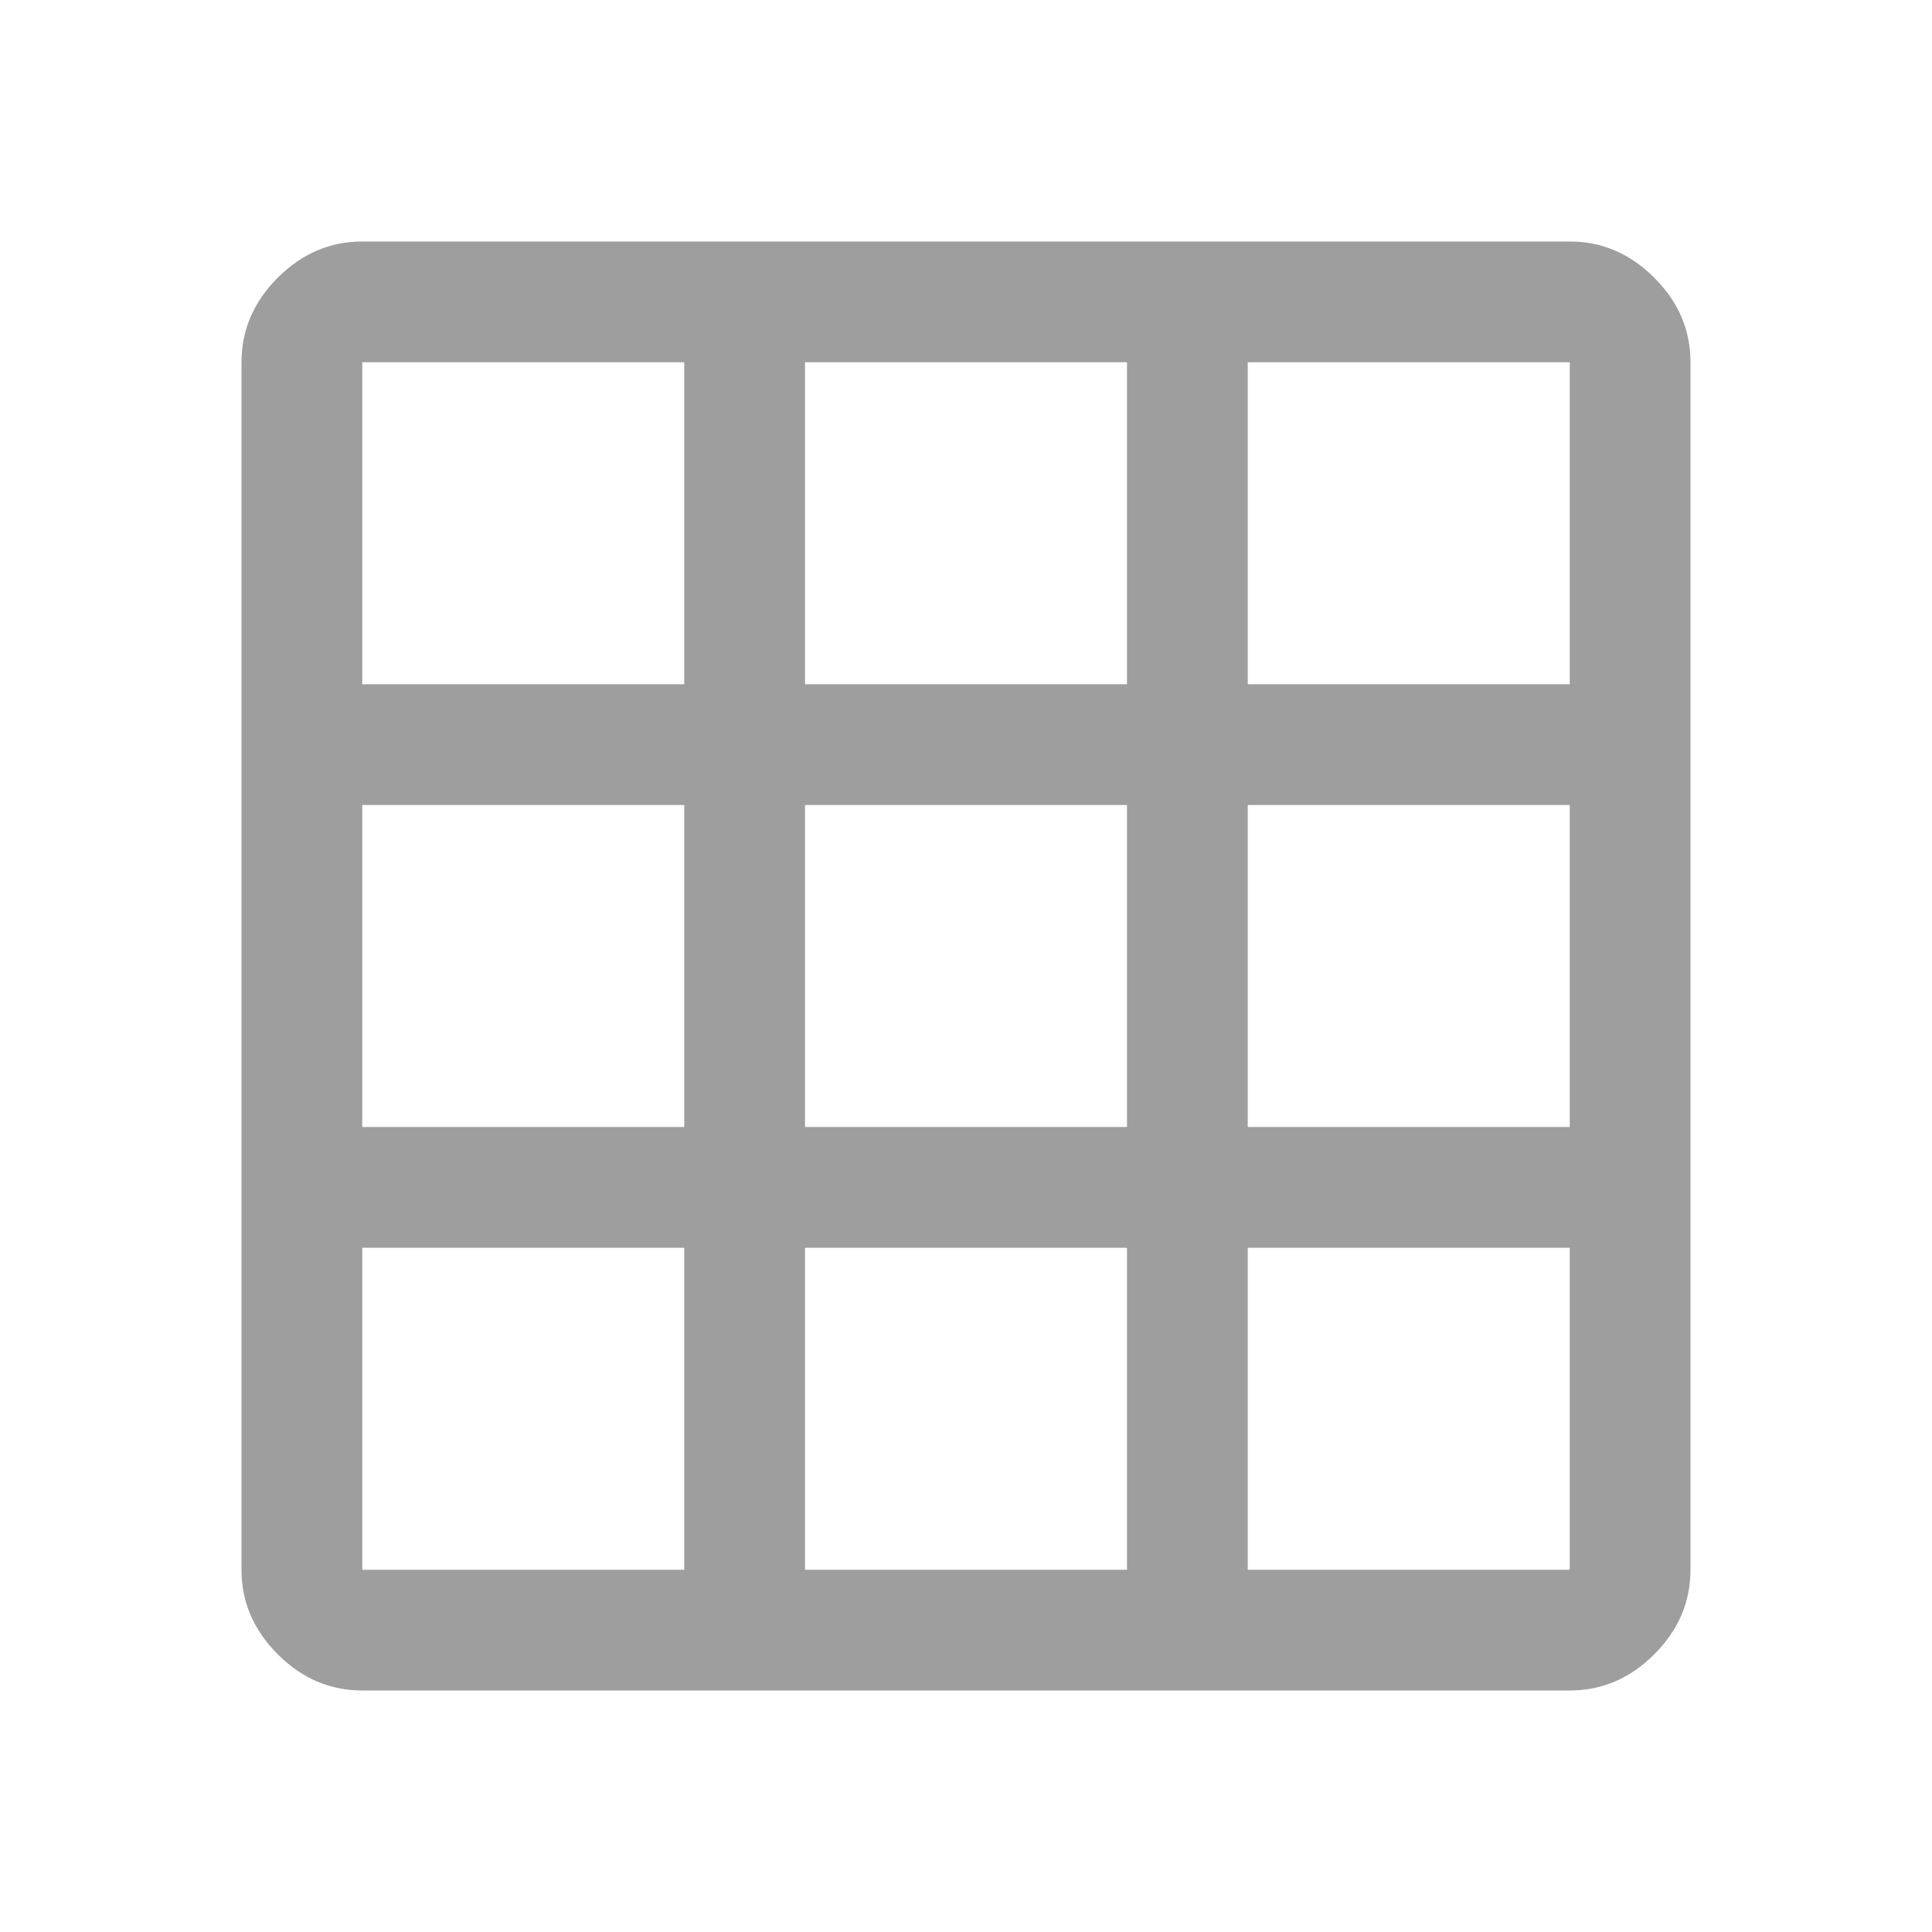 <svg xmlns="http://www.w3.org/2000/svg" height="48px" viewBox="0 -960 960 960" width="48px" fill="#9e9e9e"><path d="M180-120q-24 0-42-18t-18-42v-600q0-24 18-42t42-18h600q24 0 42 18t18 42v600q0 24-18 42t-42 18H180Zm0-60h160v-160H180v160Zm220 0h160v-160H400v160Zm220 0h160v-160H620v160ZM180-400h160v-160H180v160Zm220 0h160v-160H400v160Zm220 0h160v-160H620v160ZM180-620h160v-160H180v160Zm220 0h160v-160H400v160Zm220 0h160v-160H620v160Z"/></svg>